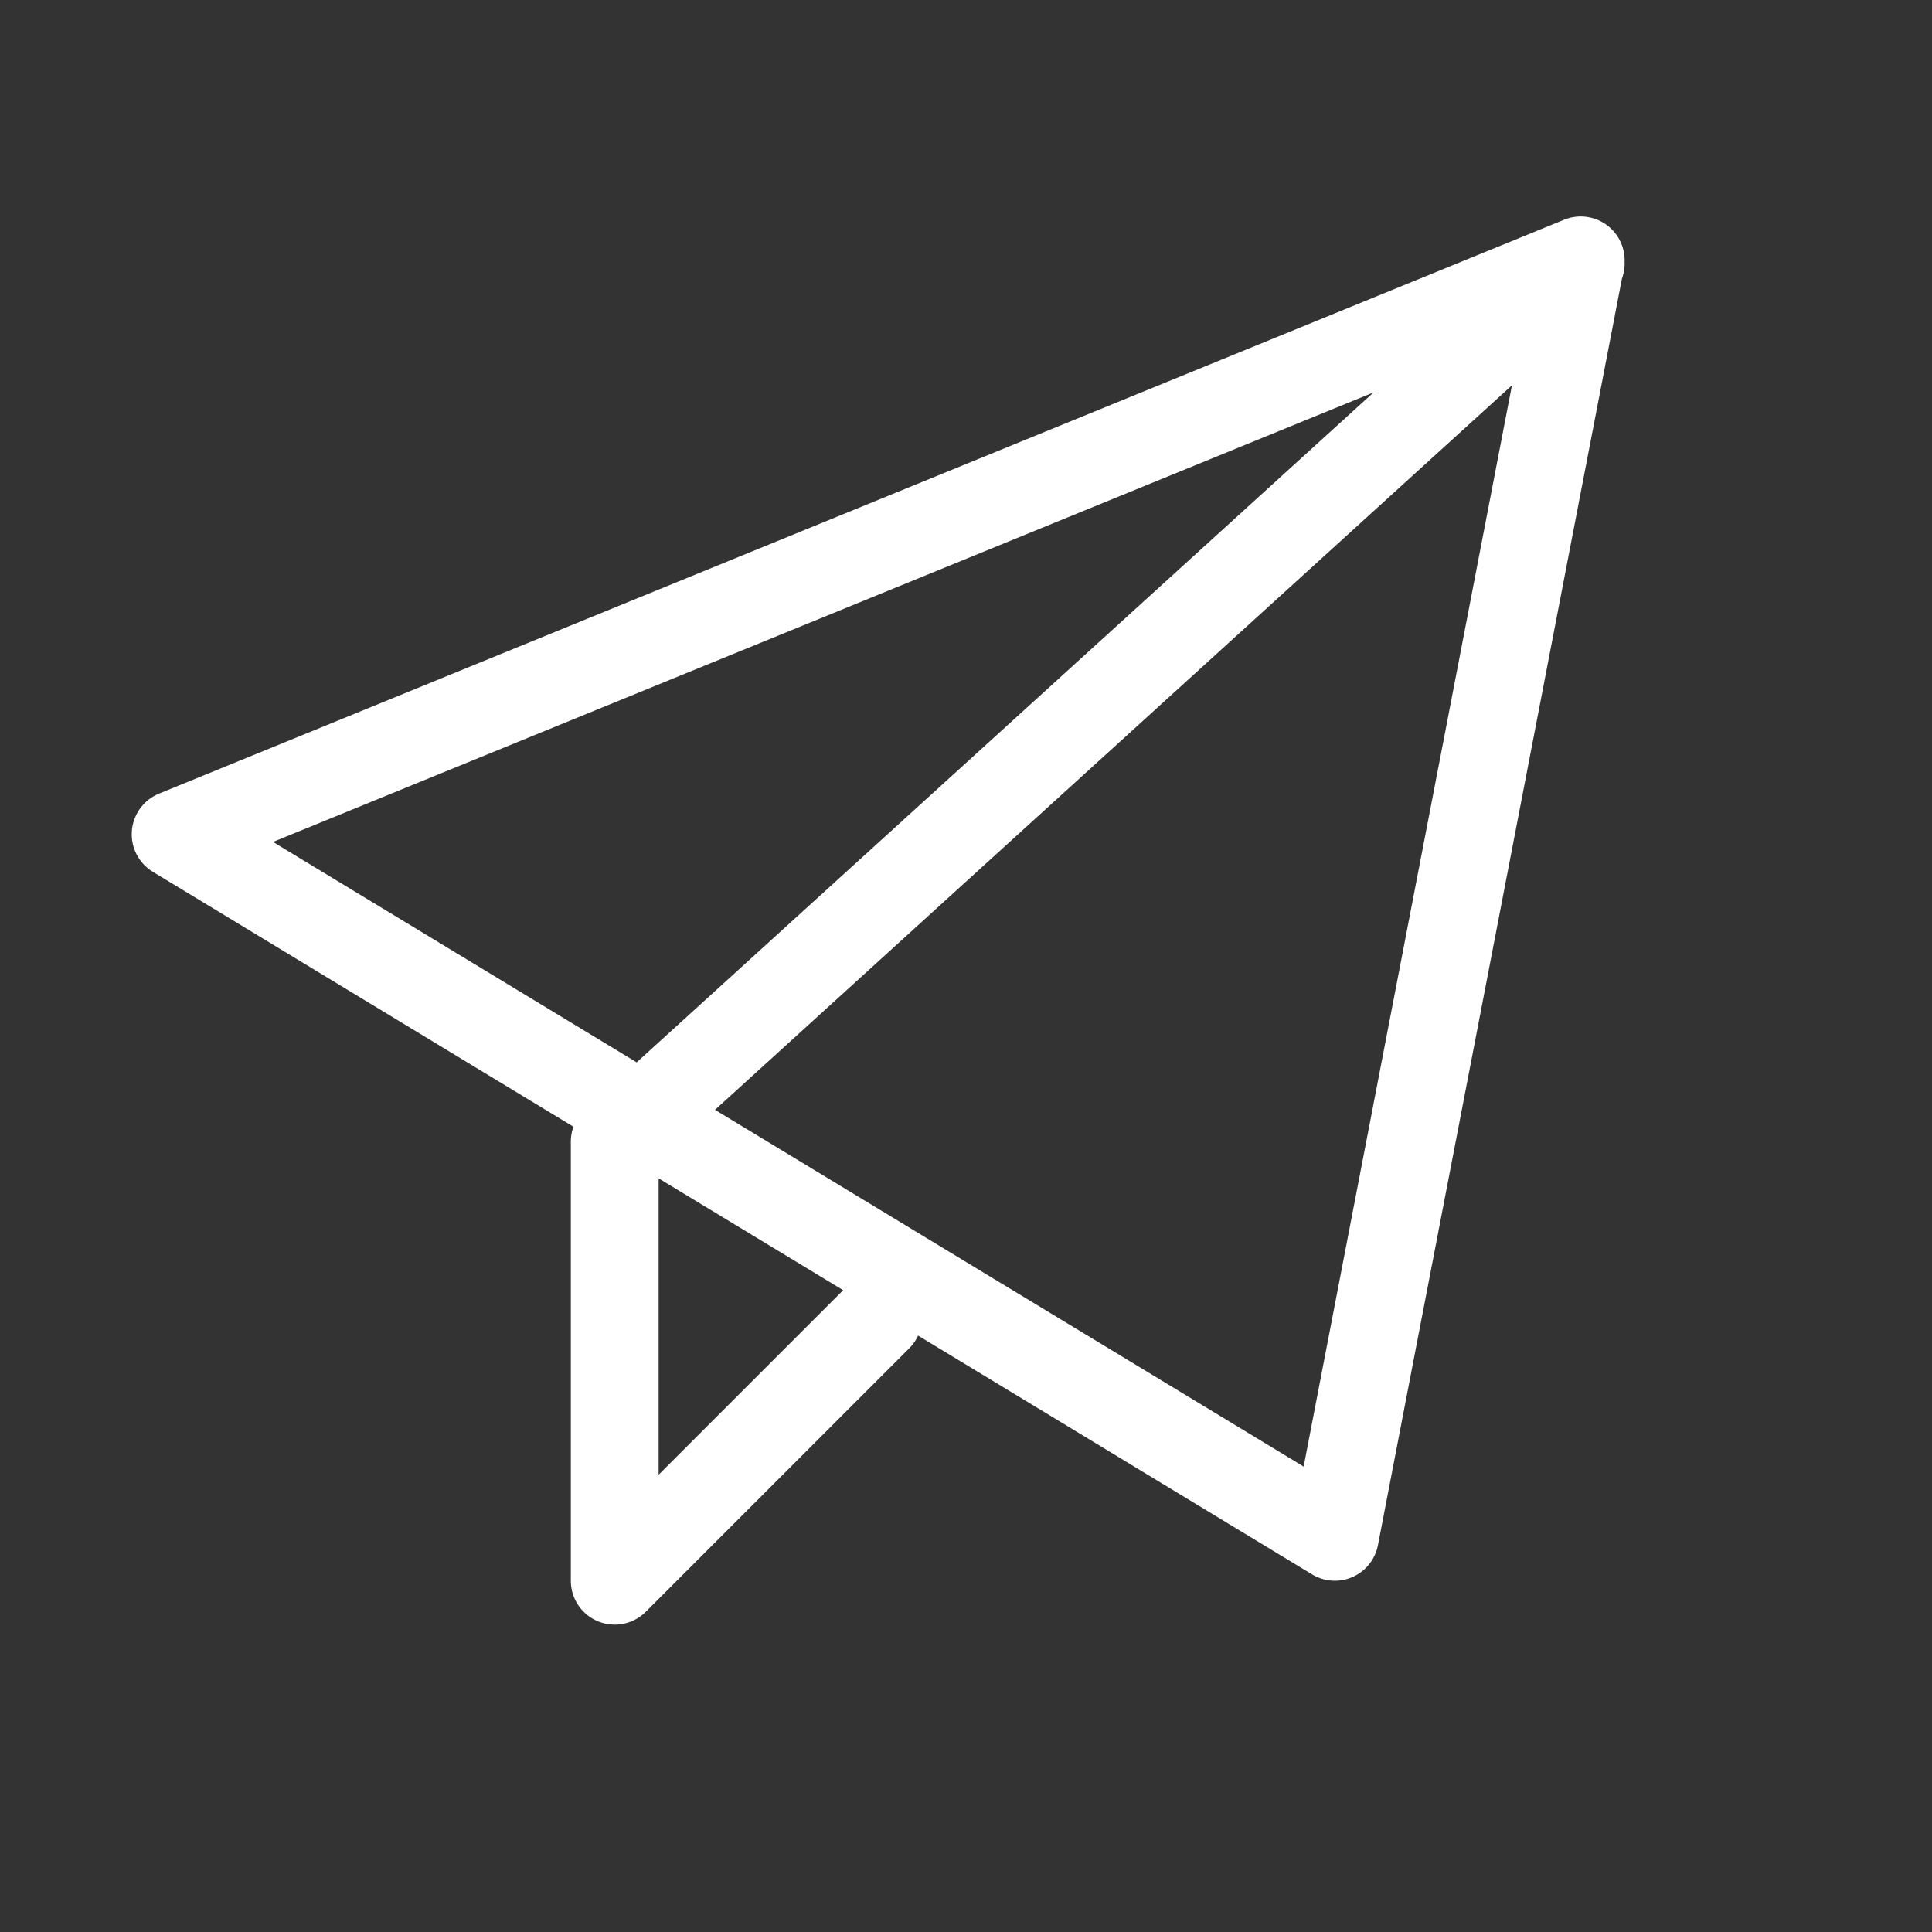 <svg width="22" height="22" viewBox="0 0 22 22" fill="none" xmlns="http://www.w3.org/2000/svg">
<rect x="0" y="0" width="22" height="22" fill="#333333" stroke="none"/>
<path d="M18 3L7 13V18L10 15M2 9.5L18 2.965L15.2 17.5L2 9.5Z" stroke="white" stroke-linecap="round" stroke-linejoin="round"/>
</svg>
